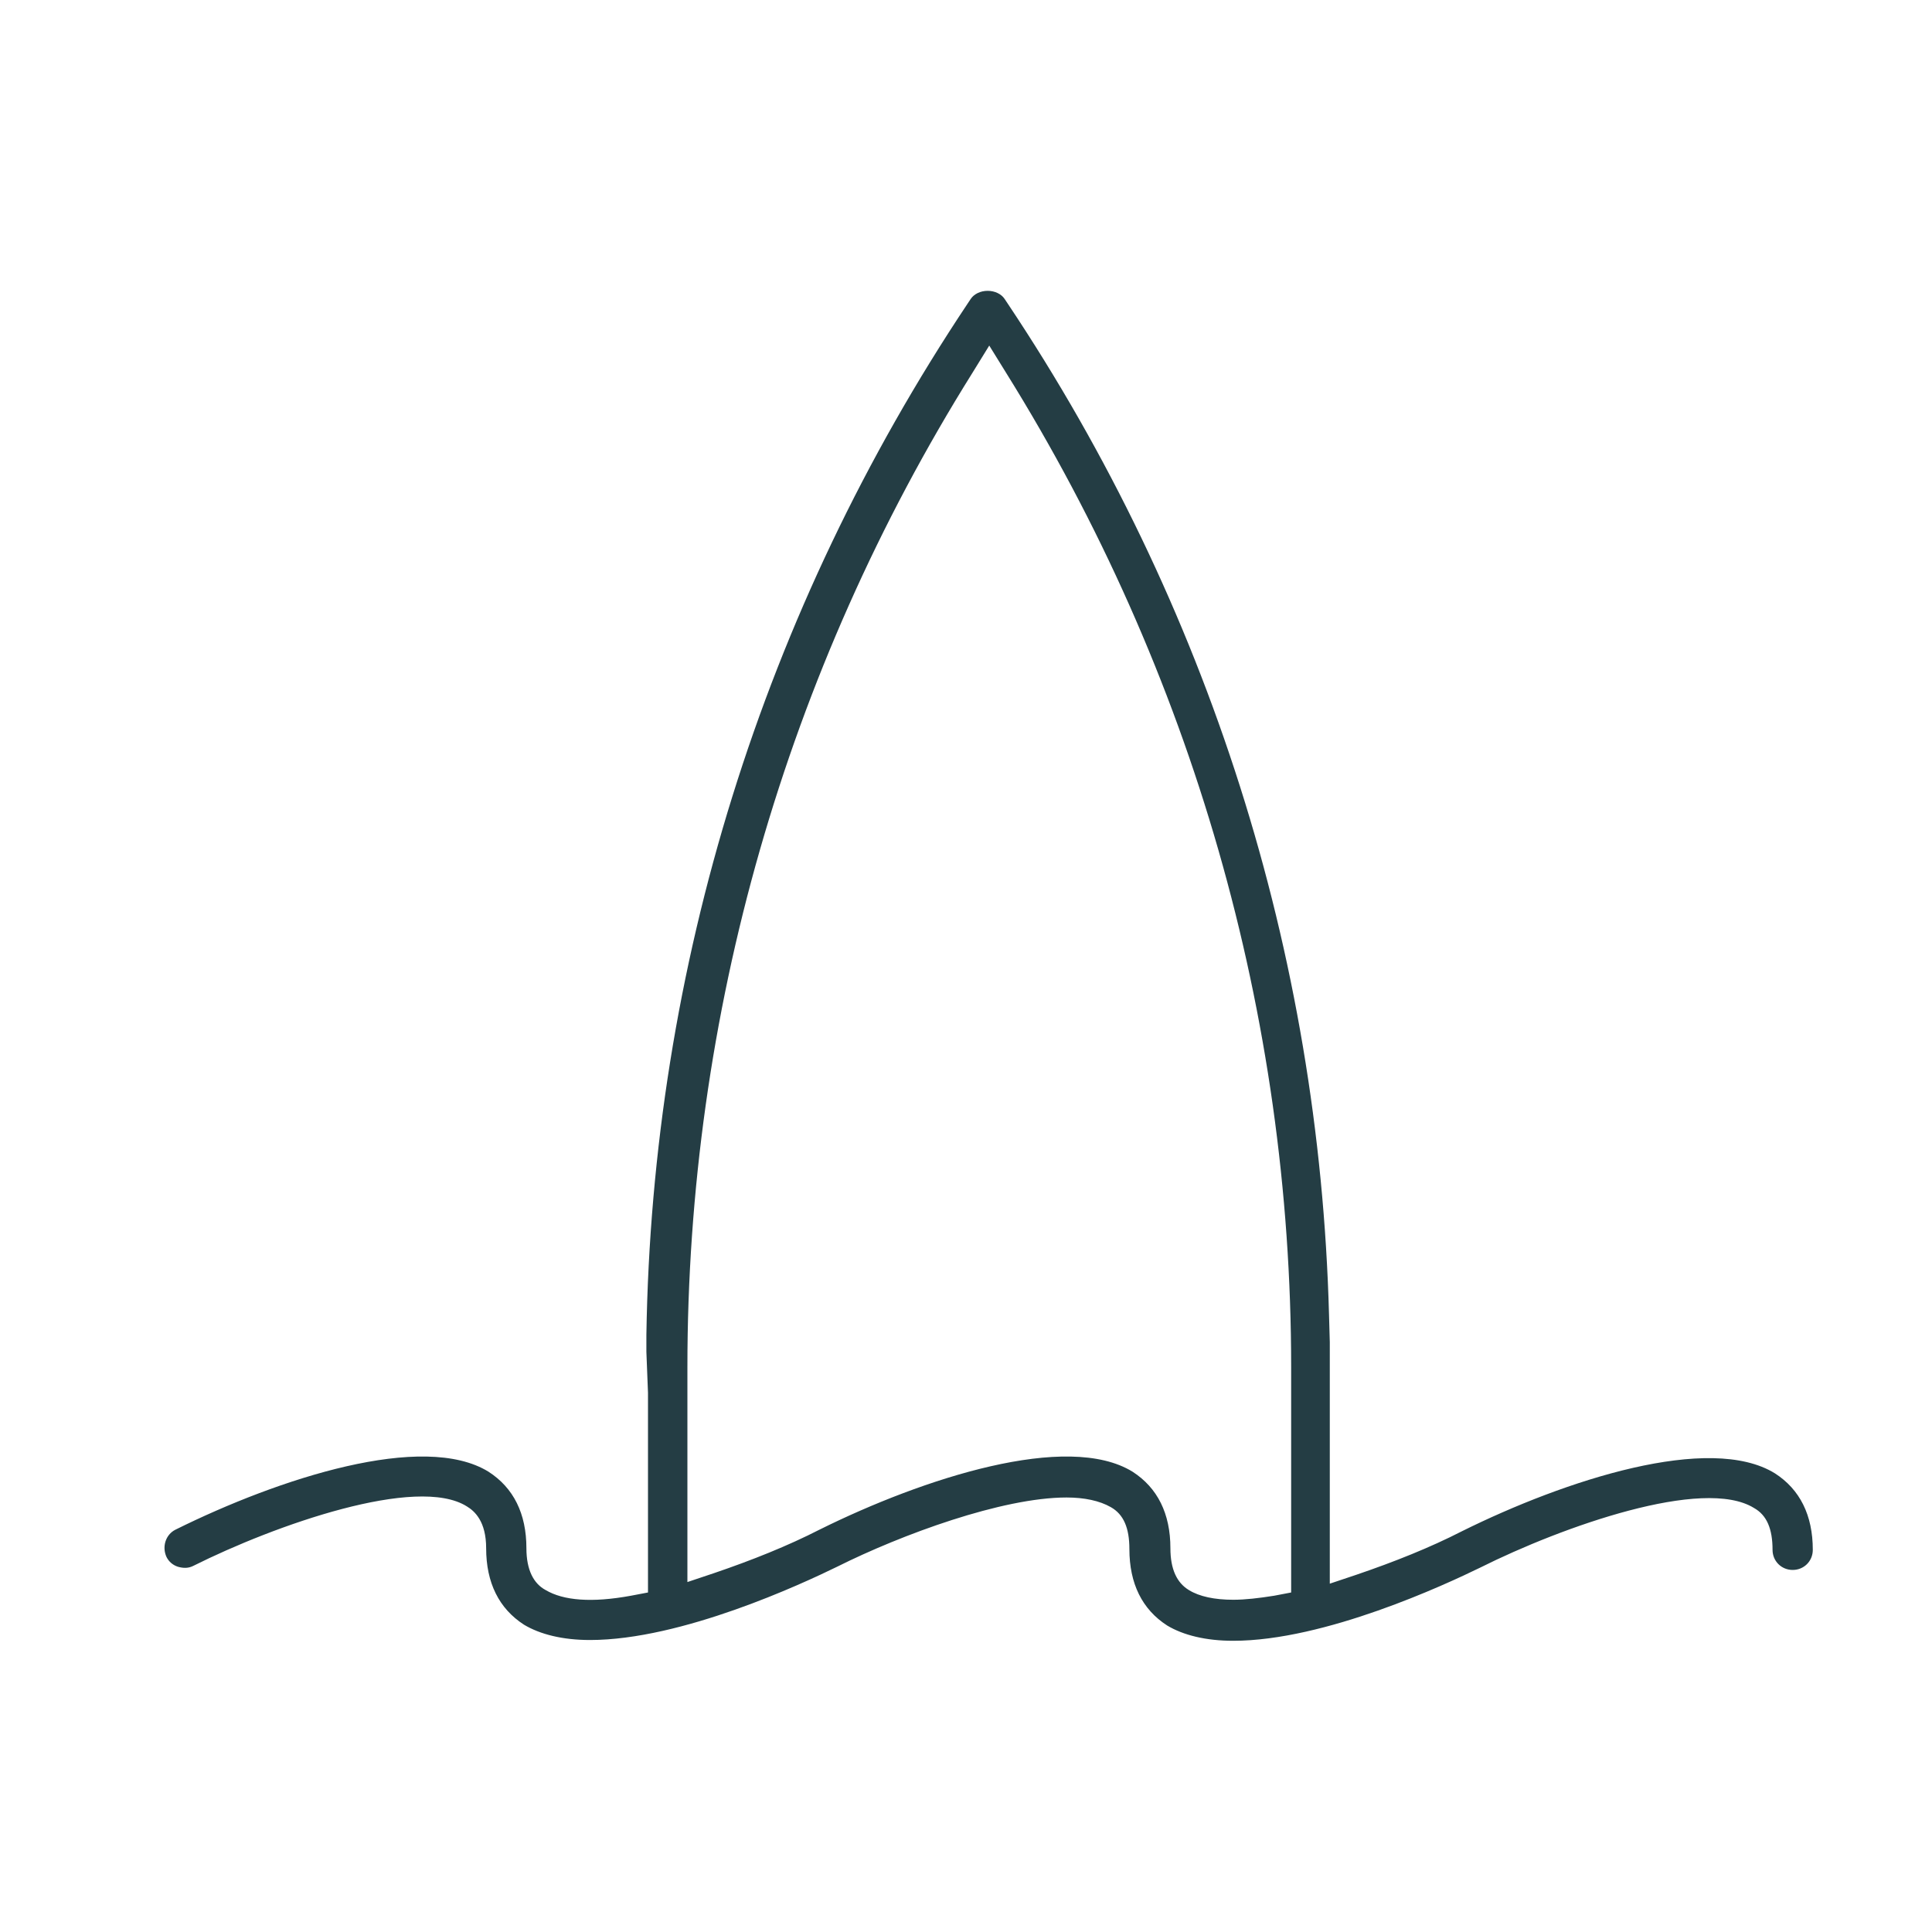 <svg width="30" height="30" viewBox="0 0 30 30" fill="none" xmlns="http://www.w3.org/2000/svg">
<path d="M10.062 21.628V24.728L9.799 24.778C9.186 24.891 8.749 24.853 8.474 24.691C8.286 24.591 8.174 24.378 8.174 24.041C8.174 23.503 7.974 23.103 7.586 22.853C6.574 22.228 4.336 22.953 2.724 23.753C2.574 23.828 2.511 24.016 2.586 24.178C2.624 24.253 2.686 24.303 2.761 24.328C2.849 24.353 2.924 24.353 2.999 24.316C4.274 23.678 6.474 22.903 7.249 23.391C7.374 23.466 7.549 23.628 7.549 24.041C7.549 24.578 7.749 24.978 8.136 25.228C8.386 25.378 8.736 25.466 9.161 25.466C10.586 25.466 12.461 24.591 12.999 24.328C13.999 23.828 15.562 23.253 16.561 23.253C16.837 23.253 17.074 23.303 17.249 23.403C17.449 23.516 17.537 23.728 17.537 24.053C17.537 24.591 17.736 24.991 18.124 25.241C18.374 25.391 18.724 25.478 19.149 25.478C20.574 25.478 22.449 24.603 22.986 24.341C24.262 23.703 26.449 22.928 27.236 23.416C27.436 23.528 27.524 23.741 27.524 24.066C27.524 24.241 27.662 24.378 27.837 24.378C28.012 24.378 28.149 24.241 28.149 24.066C28.149 23.528 27.949 23.128 27.561 22.878C26.549 22.253 24.311 22.978 22.699 23.778C22.212 24.028 21.649 24.253 21.061 24.453L20.649 24.591V20.841L20.637 20.416C20.486 14.803 18.762 9.378 15.649 4.716L15.599 4.641C15.549 4.566 15.449 4.516 15.336 4.516C15.224 4.516 15.124 4.566 15.074 4.641L15.024 4.716C11.849 9.478 10.124 15.016 10.037 20.728V20.991M20.049 24.728L19.787 24.778C19.549 24.816 19.337 24.841 19.149 24.841C18.861 24.841 18.624 24.791 18.462 24.691C18.274 24.578 18.174 24.366 18.174 24.041C18.174 23.503 17.974 23.103 17.587 22.853C16.574 22.228 14.336 22.953 12.724 23.753C12.236 24.003 11.674 24.228 11.086 24.428L10.674 24.566V21.228C10.674 15.766 12.199 10.428 15.099 5.791L15.361 5.366L15.624 5.791C18.512 10.428 20.049 15.766 20.049 21.228V24.728Z" fill="#243D44"/>
</svg>
